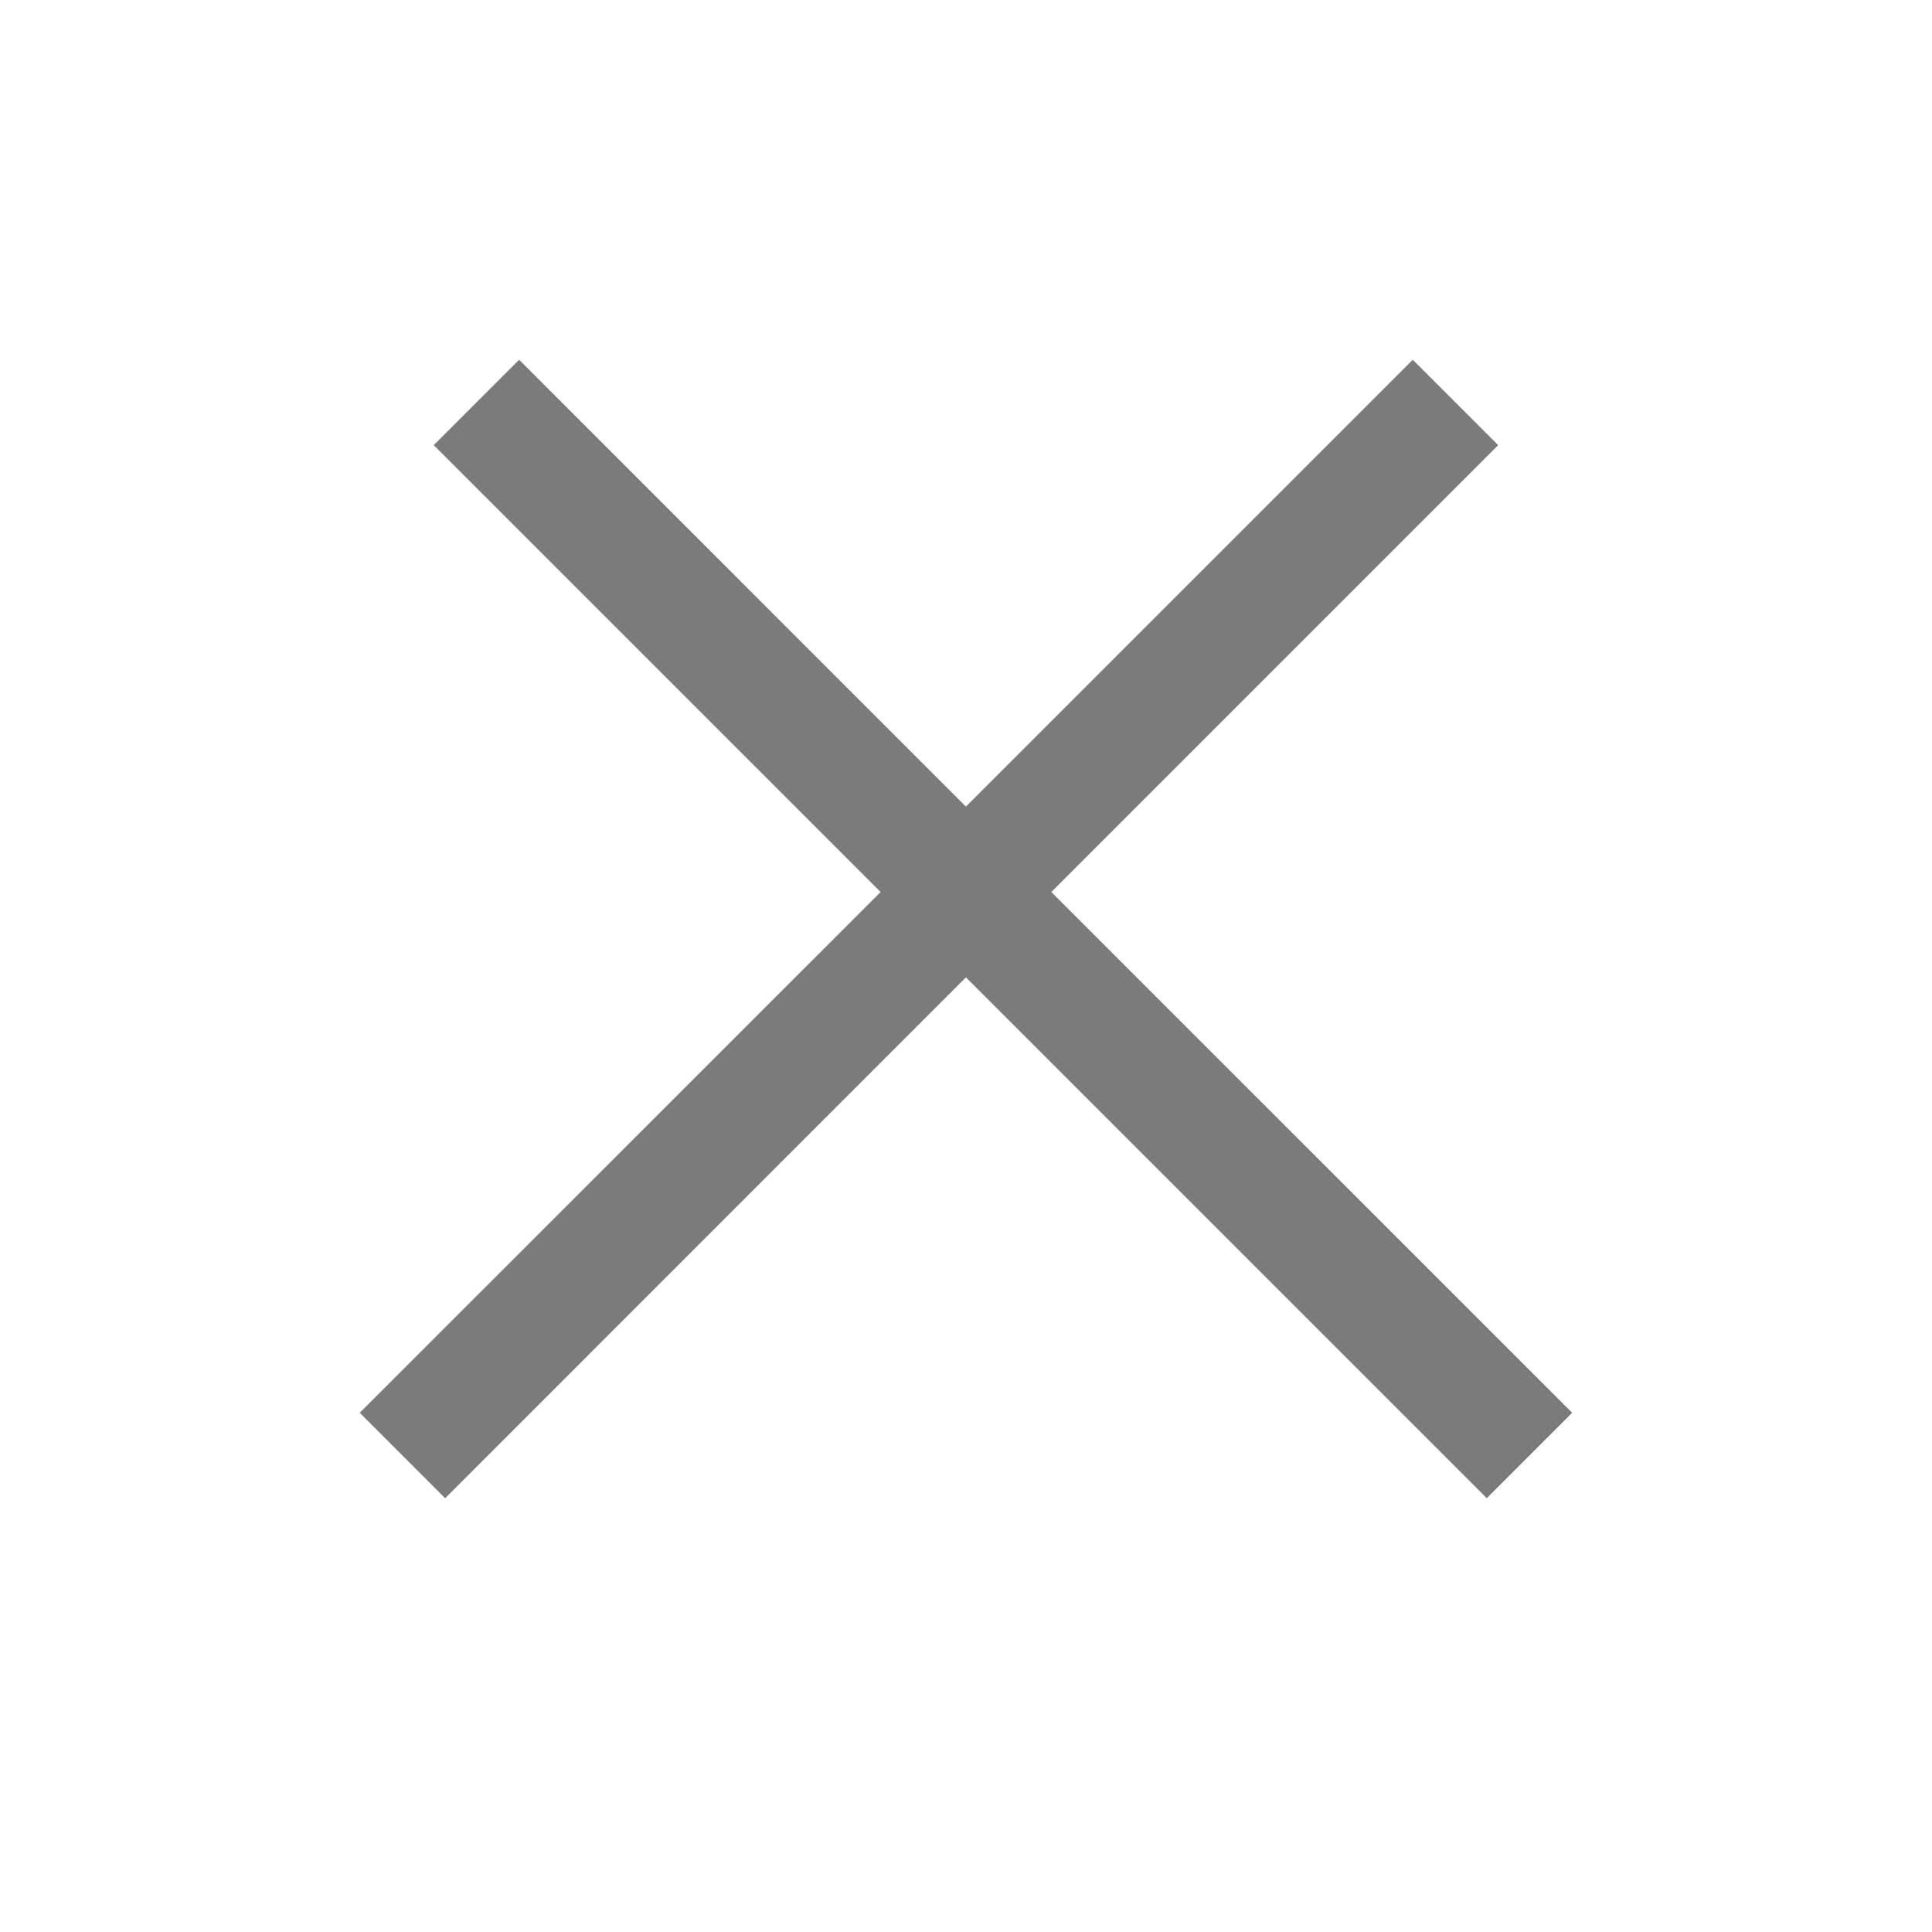 <svg width="24" height="24" viewBox="0 0 24 24" fill="none" xmlns="http://www.w3.org/2000/svg">
<path d="M11.999 10.02L17.55 4.469L18.611 5.53L13.06 11.081L19.53 17.55L18.469 18.611L11.999 12.141L5.53 18.612L5 18.081L4.469 17.55L10.939 11.081L5.388 5.53L6.449 4.469L11.999 10.02Z" fill="#7B7B7B"/>
</svg>
